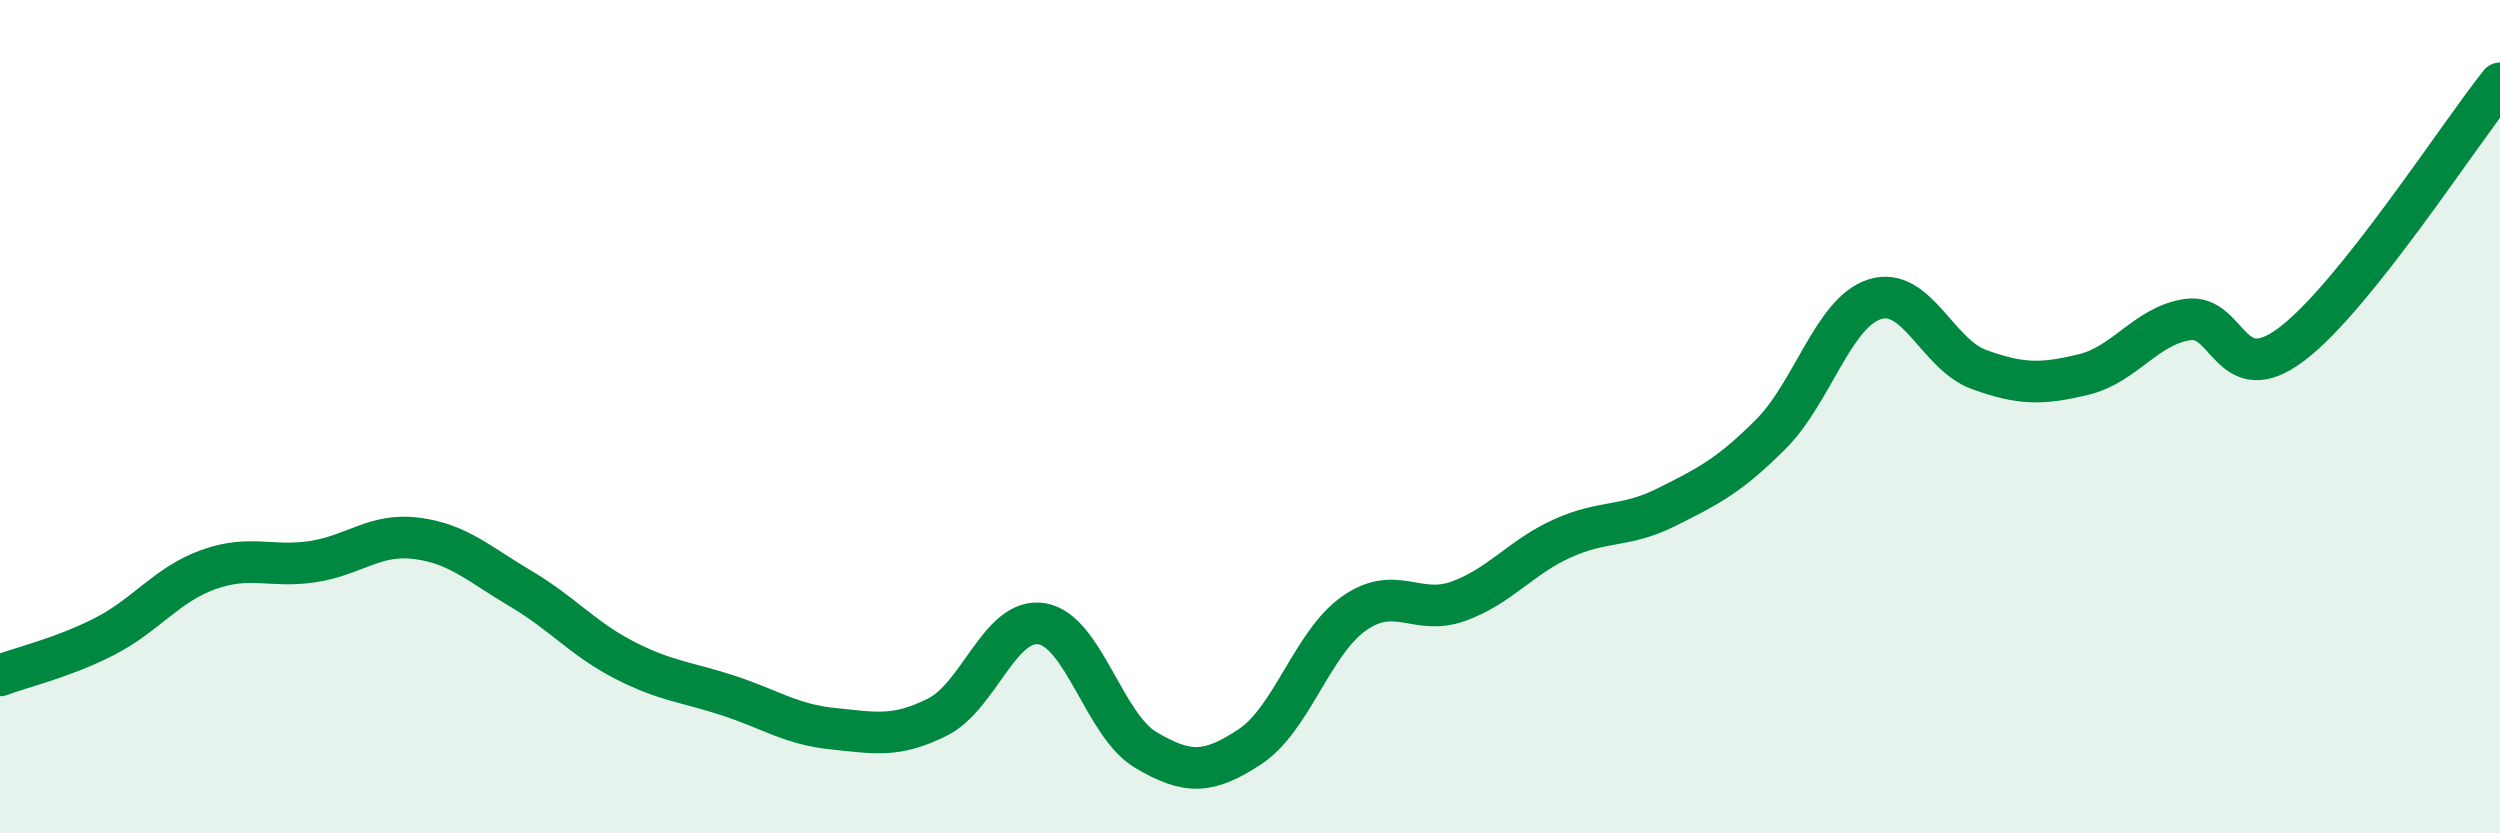 
    <svg width="60" height="20" viewBox="0 0 60 20" xmlns="http://www.w3.org/2000/svg">
      <path
        d="M 0,16.21 C 0.5,16.02 1.5,15.79 2.5,15.28 C 3.5,14.77 4,14.03 5,13.67 C 6,13.31 6.5,13.63 7.5,13.48 C 8.5,13.33 9,12.79 10,12.92 C 11,13.05 11.5,13.54 12.5,14.13 C 13.5,14.72 14,15.34 15,15.85 C 16,16.36 16.5,16.37 17.5,16.7 C 18.5,17.03 19,17.39 20,17.49 C 21,17.59 21.5,17.71 22.5,17.21 C 23.5,16.71 24,14.81 25,14.97 C 26,15.13 26.5,17.41 27.5,18 C 28.5,18.59 29,18.58 30,17.92 C 31,17.26 31.5,15.42 32.5,14.72 C 33.5,14.02 34,14.79 35,14.43 C 36,14.07 36.5,13.37 37.5,12.92 C 38.5,12.47 39,12.67 40,12.17 C 41,11.67 41.5,11.42 42.5,10.42 C 43.5,9.42 44,7.49 45,7.18 C 46,6.87 46.5,8.51 47.5,8.87 C 48.5,9.23 49,9.23 50,8.99 C 51,8.75 51.5,7.82 52.5,7.67 C 53.5,7.52 53.5,9.39 55,8.26 C 56.5,7.13 59,3.25 60,2L60 20L0 20Z"
        fill="#008740"
        opacity="0.1"
        stroke-linecap="round"
        stroke-linejoin="round"
      />
      <path
        d="M 0,16.21 C 0.5,16.02 1.5,15.79 2.5,15.28 C 3.5,14.77 4,14.03 5,13.67 C 6,13.31 6.5,13.63 7.5,13.48 C 8.5,13.33 9,12.79 10,12.92 C 11,13.05 11.5,13.54 12.5,14.13 C 13.5,14.72 14,15.34 15,15.85 C 16,16.36 16.5,16.37 17.5,16.7 C 18.5,17.03 19,17.39 20,17.49 C 21,17.59 21.5,17.71 22.5,17.21 C 23.5,16.71 24,14.81 25,14.97 C 26,15.13 26.5,17.41 27.5,18 C 28.5,18.59 29,18.58 30,17.92 C 31,17.26 31.5,15.42 32.5,14.72 C 33.5,14.02 34,14.79 35,14.43 C 36,14.07 36.5,13.37 37.5,12.92 C 38.5,12.47 39,12.67 40,12.17 C 41,11.67 41.5,11.42 42.5,10.42 C 43.5,9.42 44,7.49 45,7.18 C 46,6.87 46.5,8.51 47.5,8.87 C 48.5,9.23 49,9.23 50,8.99 C 51,8.75 51.5,7.82 52.5,7.67 C 53.5,7.52 53.5,9.39 55,8.26 C 56.5,7.13 59,3.25 60,2"
        stroke="#008740"
        stroke-width="1"
        fill="none"
        stroke-linecap="round"
        stroke-linejoin="round"
      />
    </svg>
  